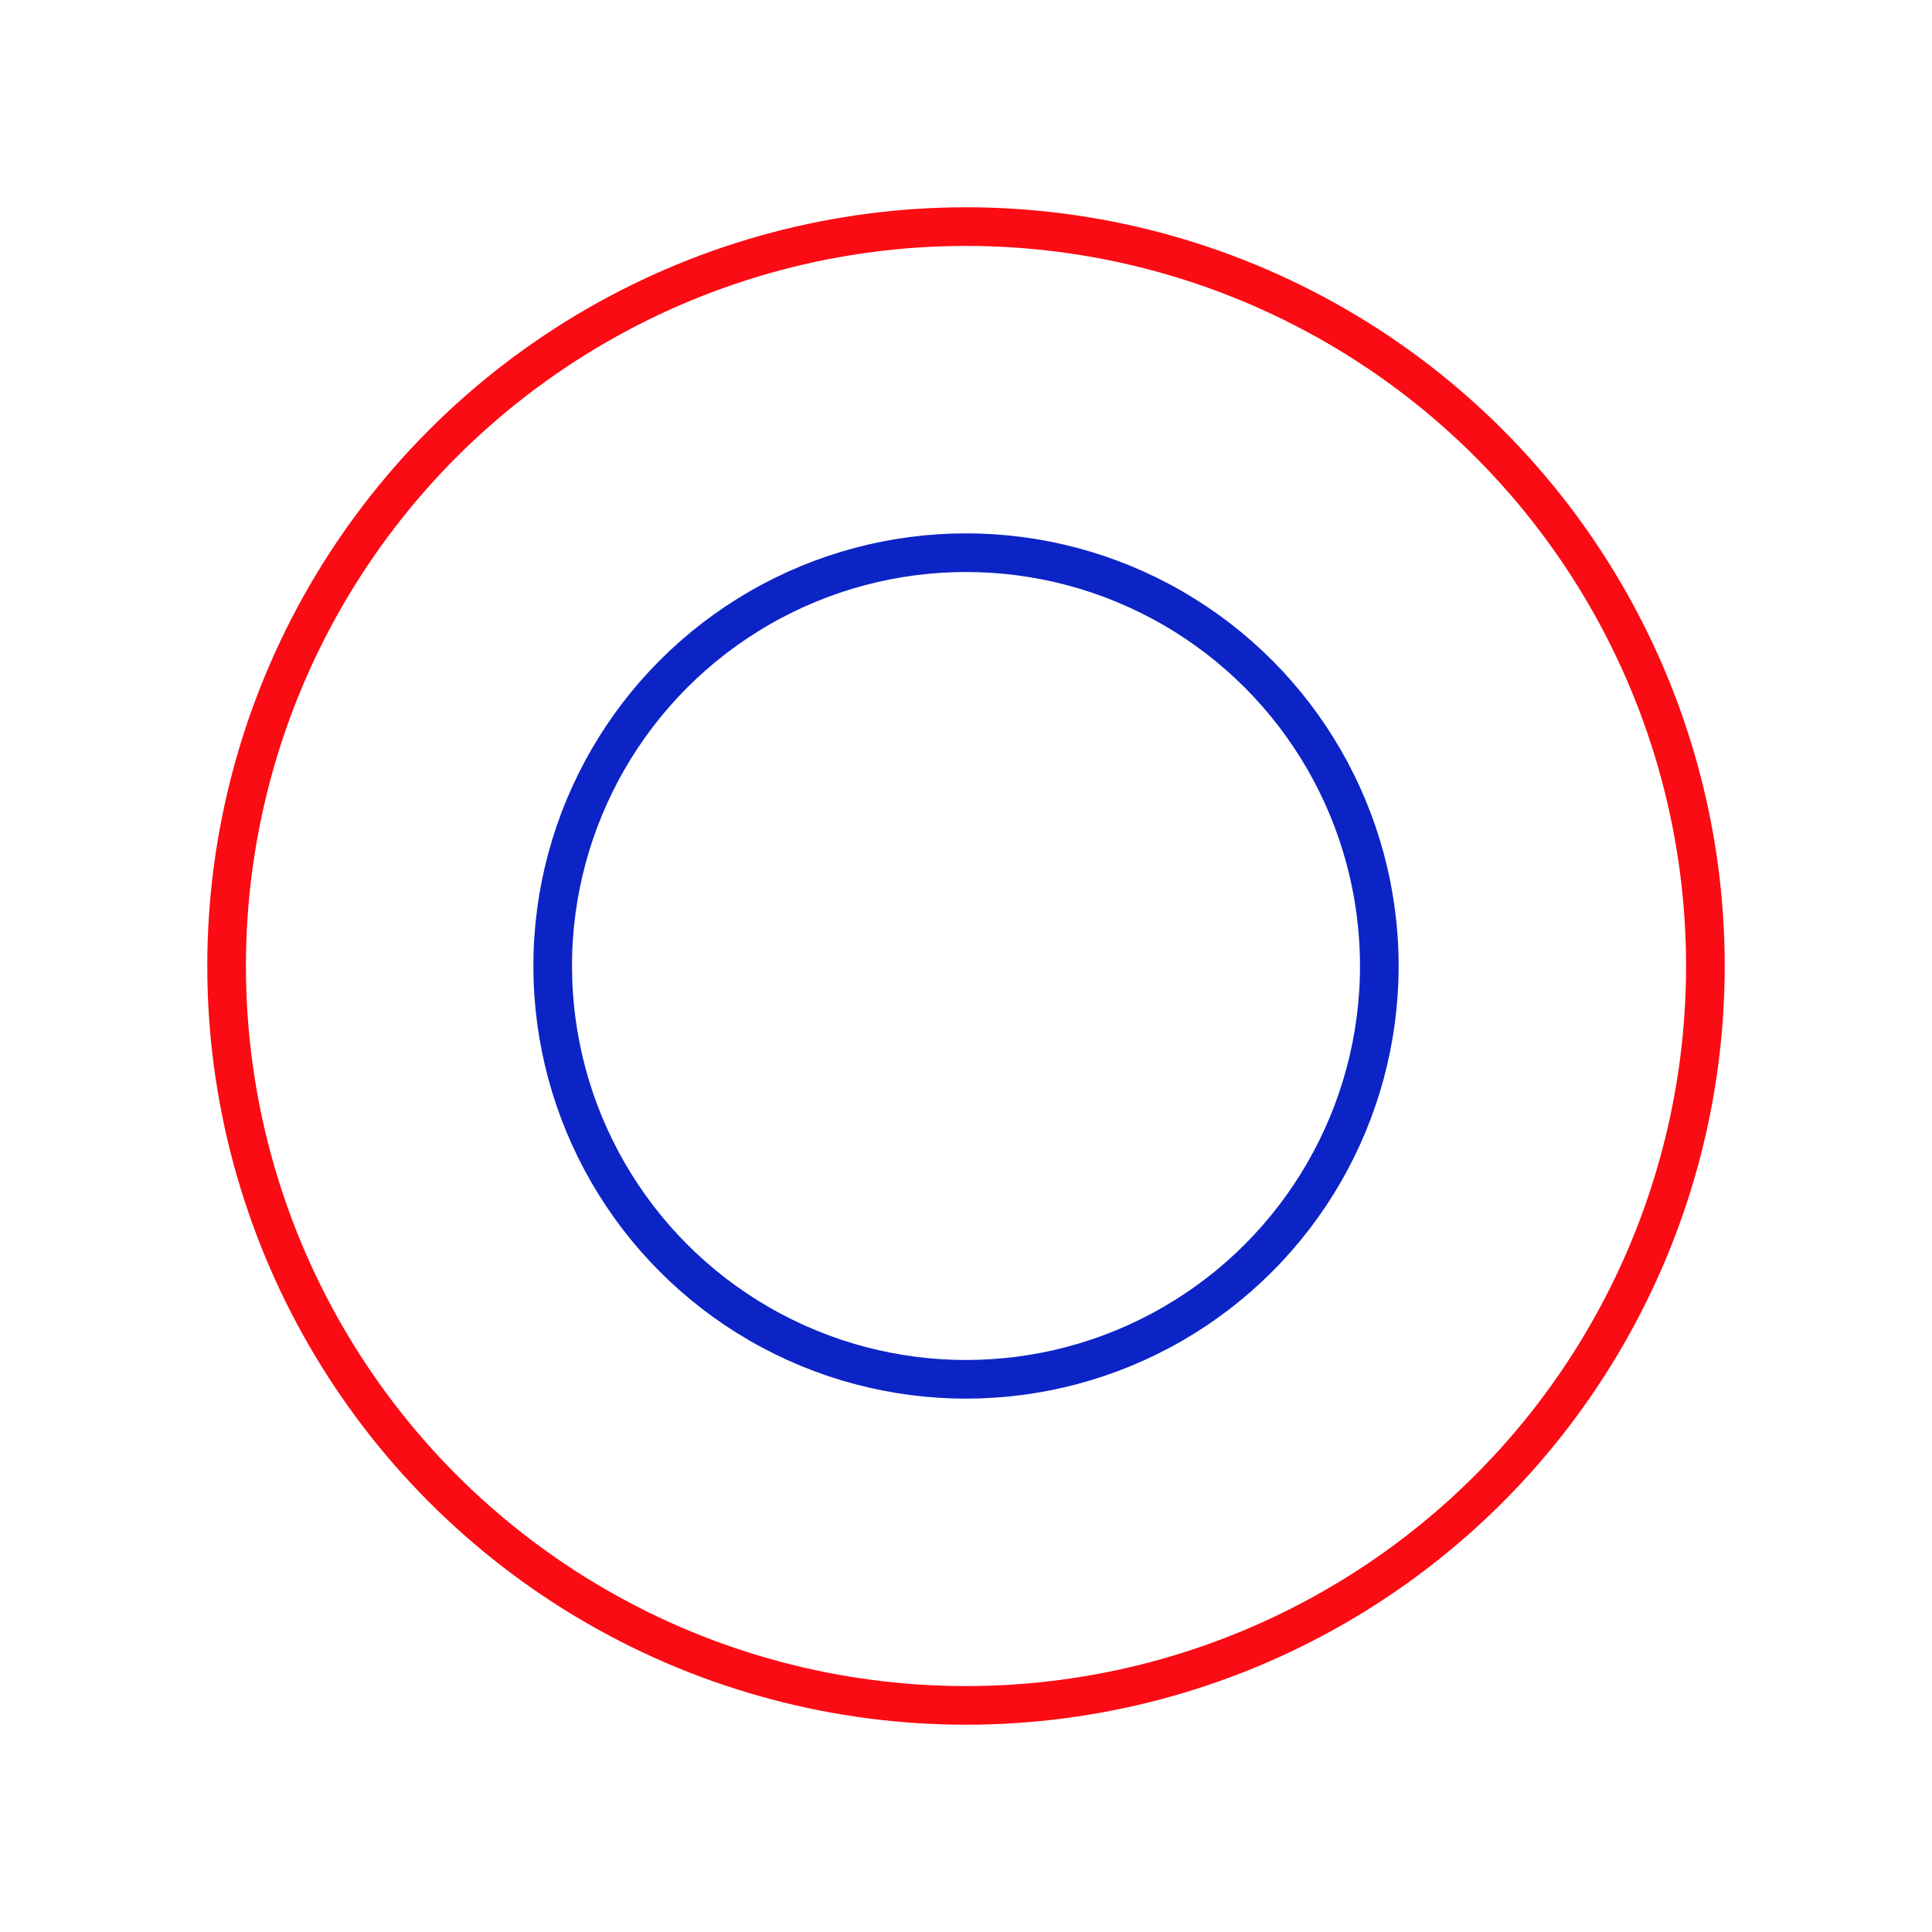 <svg width="61px"  height="61px"  xmlns="http://www.w3.org/2000/svg" viewBox="0 0 100 100" preserveAspectRatio="xMidYMid" class="lds-ripple" style="background: none;"><circle cx="50" cy="50" r="21.393" fill="none" ng-attr-stroke="{{config.c1}}" ng-attr-stroke-width="{{config.width}}" stroke="#0c24c6" stroke-width="2"><animate attributeName="r" calcMode="spline" values="0;40" keyTimes="0;1" dur="1.6" keySplines="0 0.2 0.8 1" begin="-0.8s" repeatCount="indefinite"></animate><animate attributeName="opacity" calcMode="spline" values="1;0" keyTimes="0;1" dur="1.6" keySplines="0.2 0 0.8 1" begin="-0.8s" repeatCount="indefinite"></animate></circle><circle cx="50" cy="50" r="38.271" fill="none" ng-attr-stroke="{{config.c2}}" ng-attr-stroke-width="{{config.width}}" stroke="#fb0b13" stroke-width="2"><animate attributeName="r" calcMode="spline" values="0;40" keyTimes="0;1" dur="1.6" keySplines="0 0.2 0.8 1" begin="0s" repeatCount="indefinite"></animate><animate attributeName="opacity" calcMode="spline" values="1;0" keyTimes="0;1" dur="1.6" keySplines="0.2 0 0.8 1" begin="0s" repeatCount="indefinite"></animate></circle></svg>